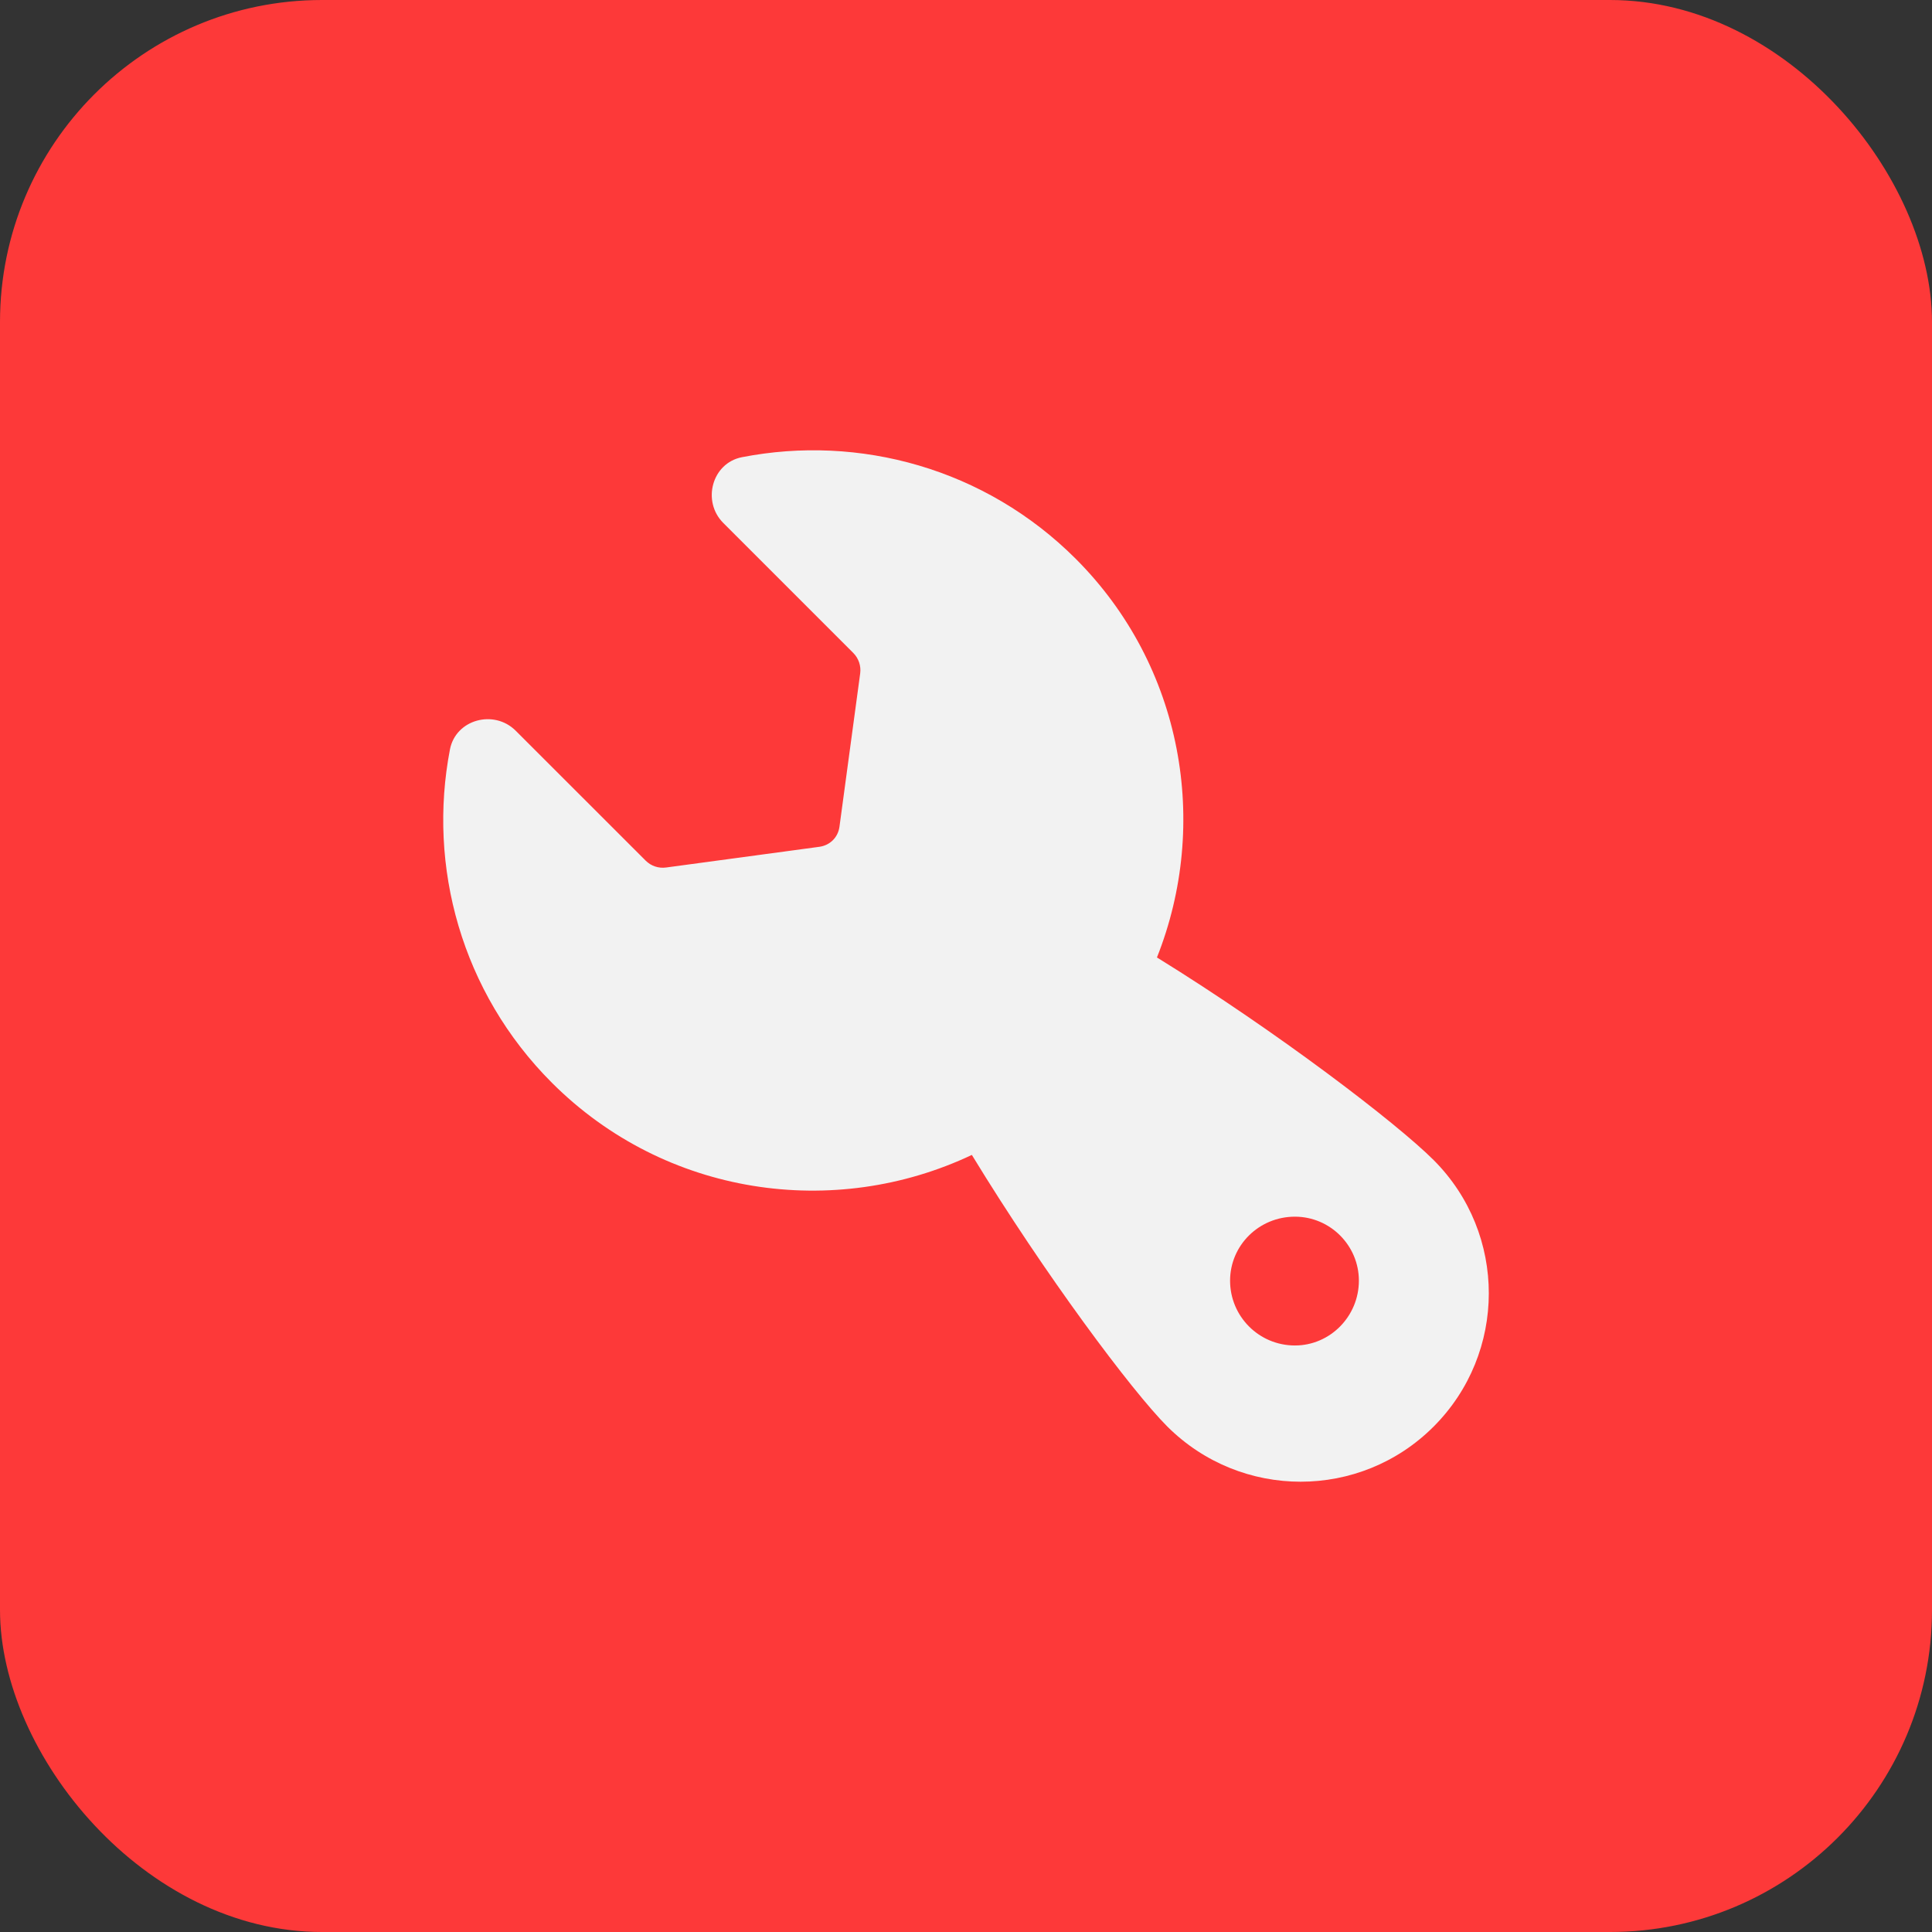 <?xml version="1.0" encoding="UTF-8"?>
<svg xmlns="http://www.w3.org/2000/svg" width="48" height="48" viewBox="0 0 48 48" fill="none">
  <rect x="0" y="0" width="48" height="48" fill="#333333" stroke="none"/>
  <rect width="48" height="48" rx="8" fill="#FD3939"></rect>
  <path d="M35.617 28.82C34.711 27.914 31.745 25.642 28.759 23.797C28.754 23.794 28.749 23.791 28.744 23.788C30.06 20.477 29.399 16.557 26.727 13.884C24.475 11.633 21.343 10.791 18.433 11.359C17.687 11.505 17.433 12.456 17.97 12.993L21.199 16.222C21.333 16.356 21.396 16.544 21.371 16.731L20.856 20.542C20.817 20.818 20.609 21.003 20.36 21.038L16.549 21.553C16.362 21.579 16.173 21.515 16.04 21.381L12.813 18.155C12.275 17.617 11.323 17.872 11.179 18.619C10.62 21.522 11.462 24.65 13.711 26.9C16.534 29.723 20.733 30.309 24.145 28.694C24.147 28.697 24.149 28.7 24.151 28.703C25.953 31.658 28.119 34.559 29.004 35.444C30.838 37.269 33.793 37.269 35.617 35.444C37.441 33.62 37.452 30.655 35.617 28.82ZM32.172 33.428C31.276 33.428 30.561 32.703 30.561 31.818C30.561 30.943 31.276 30.228 32.172 30.228C33.047 30.228 33.761 30.943 33.761 31.818C33.761 32.703 33.047 33.428 32.172 33.428Z" fill="#F2F2F2"></path>
</svg>

